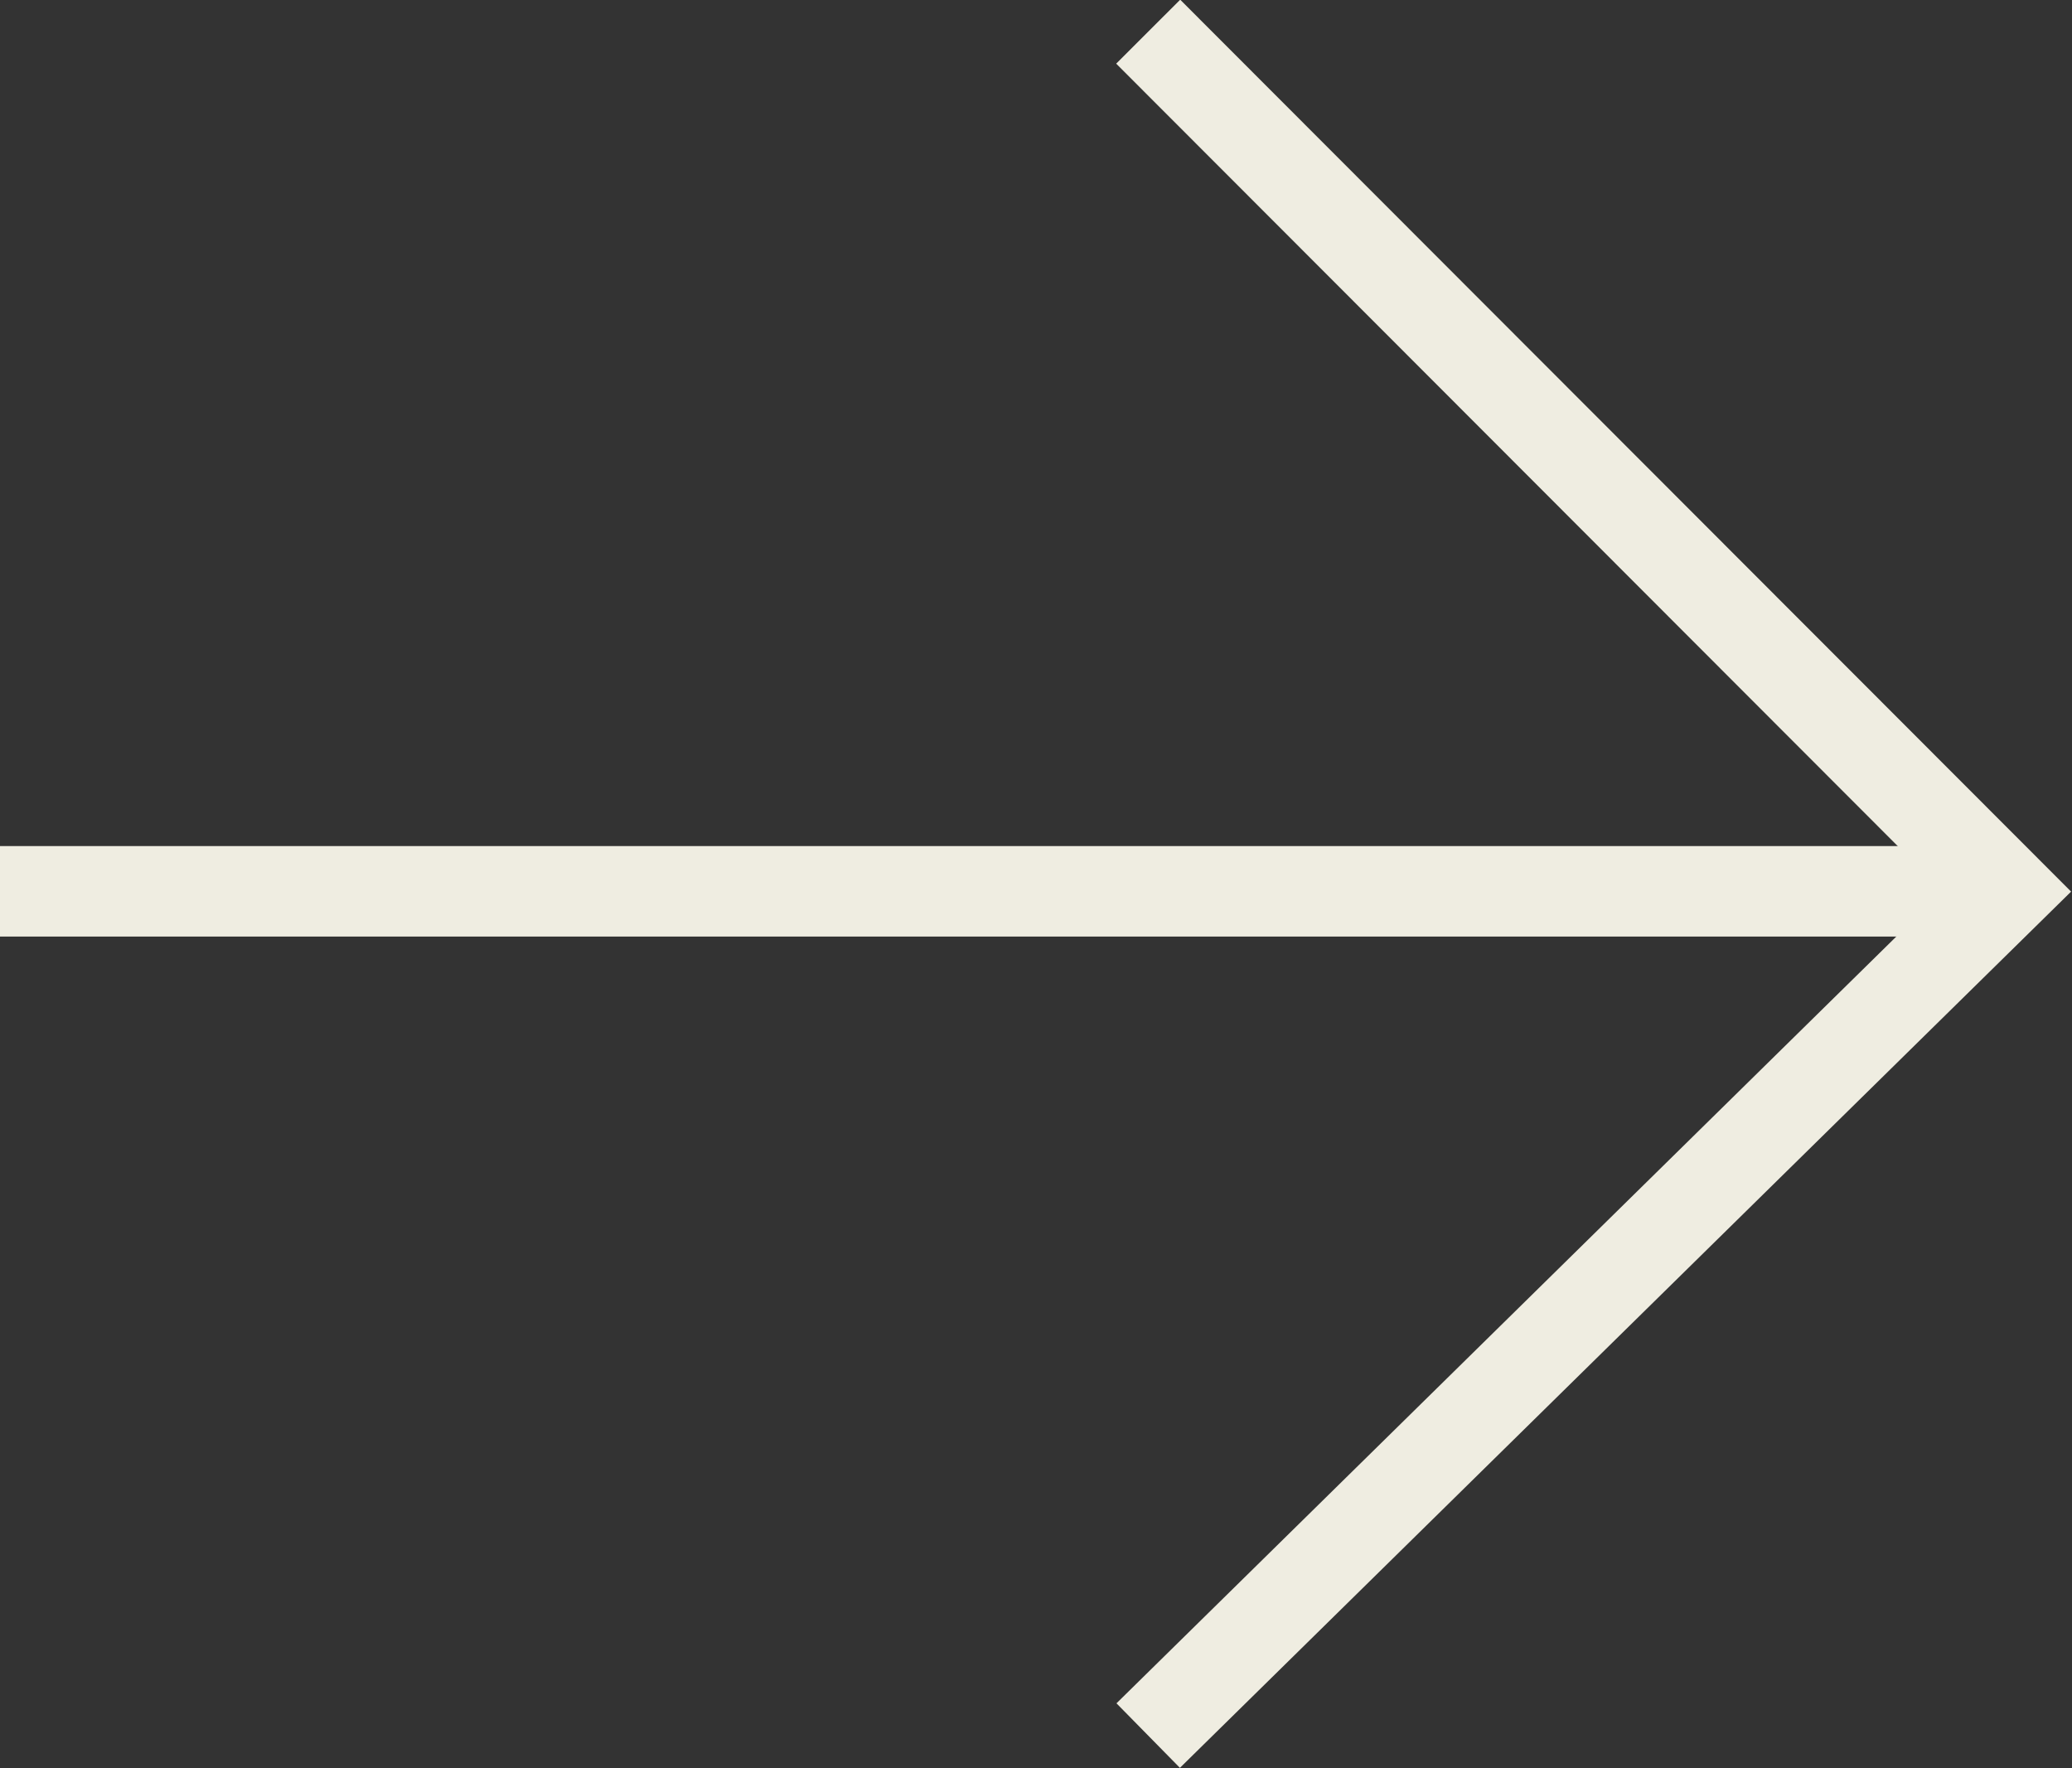 <svg xmlns="http://www.w3.org/2000/svg" viewBox="0 0 22.9 19.54"><rect x="0" y="0" width="22.9" height="19.54" fill="#333333" stroke="none"/><defs><style>.cls-1{fill:none;stroke:#efede1;stroke-miterlimit:10;}</style></defs><g id="Layer_2" data-name="Layer 2"><g id="Layer_1-2" data-name="Layer 1"><line class="cls-1" y1="9.85" x2="22.09" y2="9.85"/><polyline class="cls-1" points="12.69 19.18 22.18 9.85 12.69 0.35"/></g></g></svg>